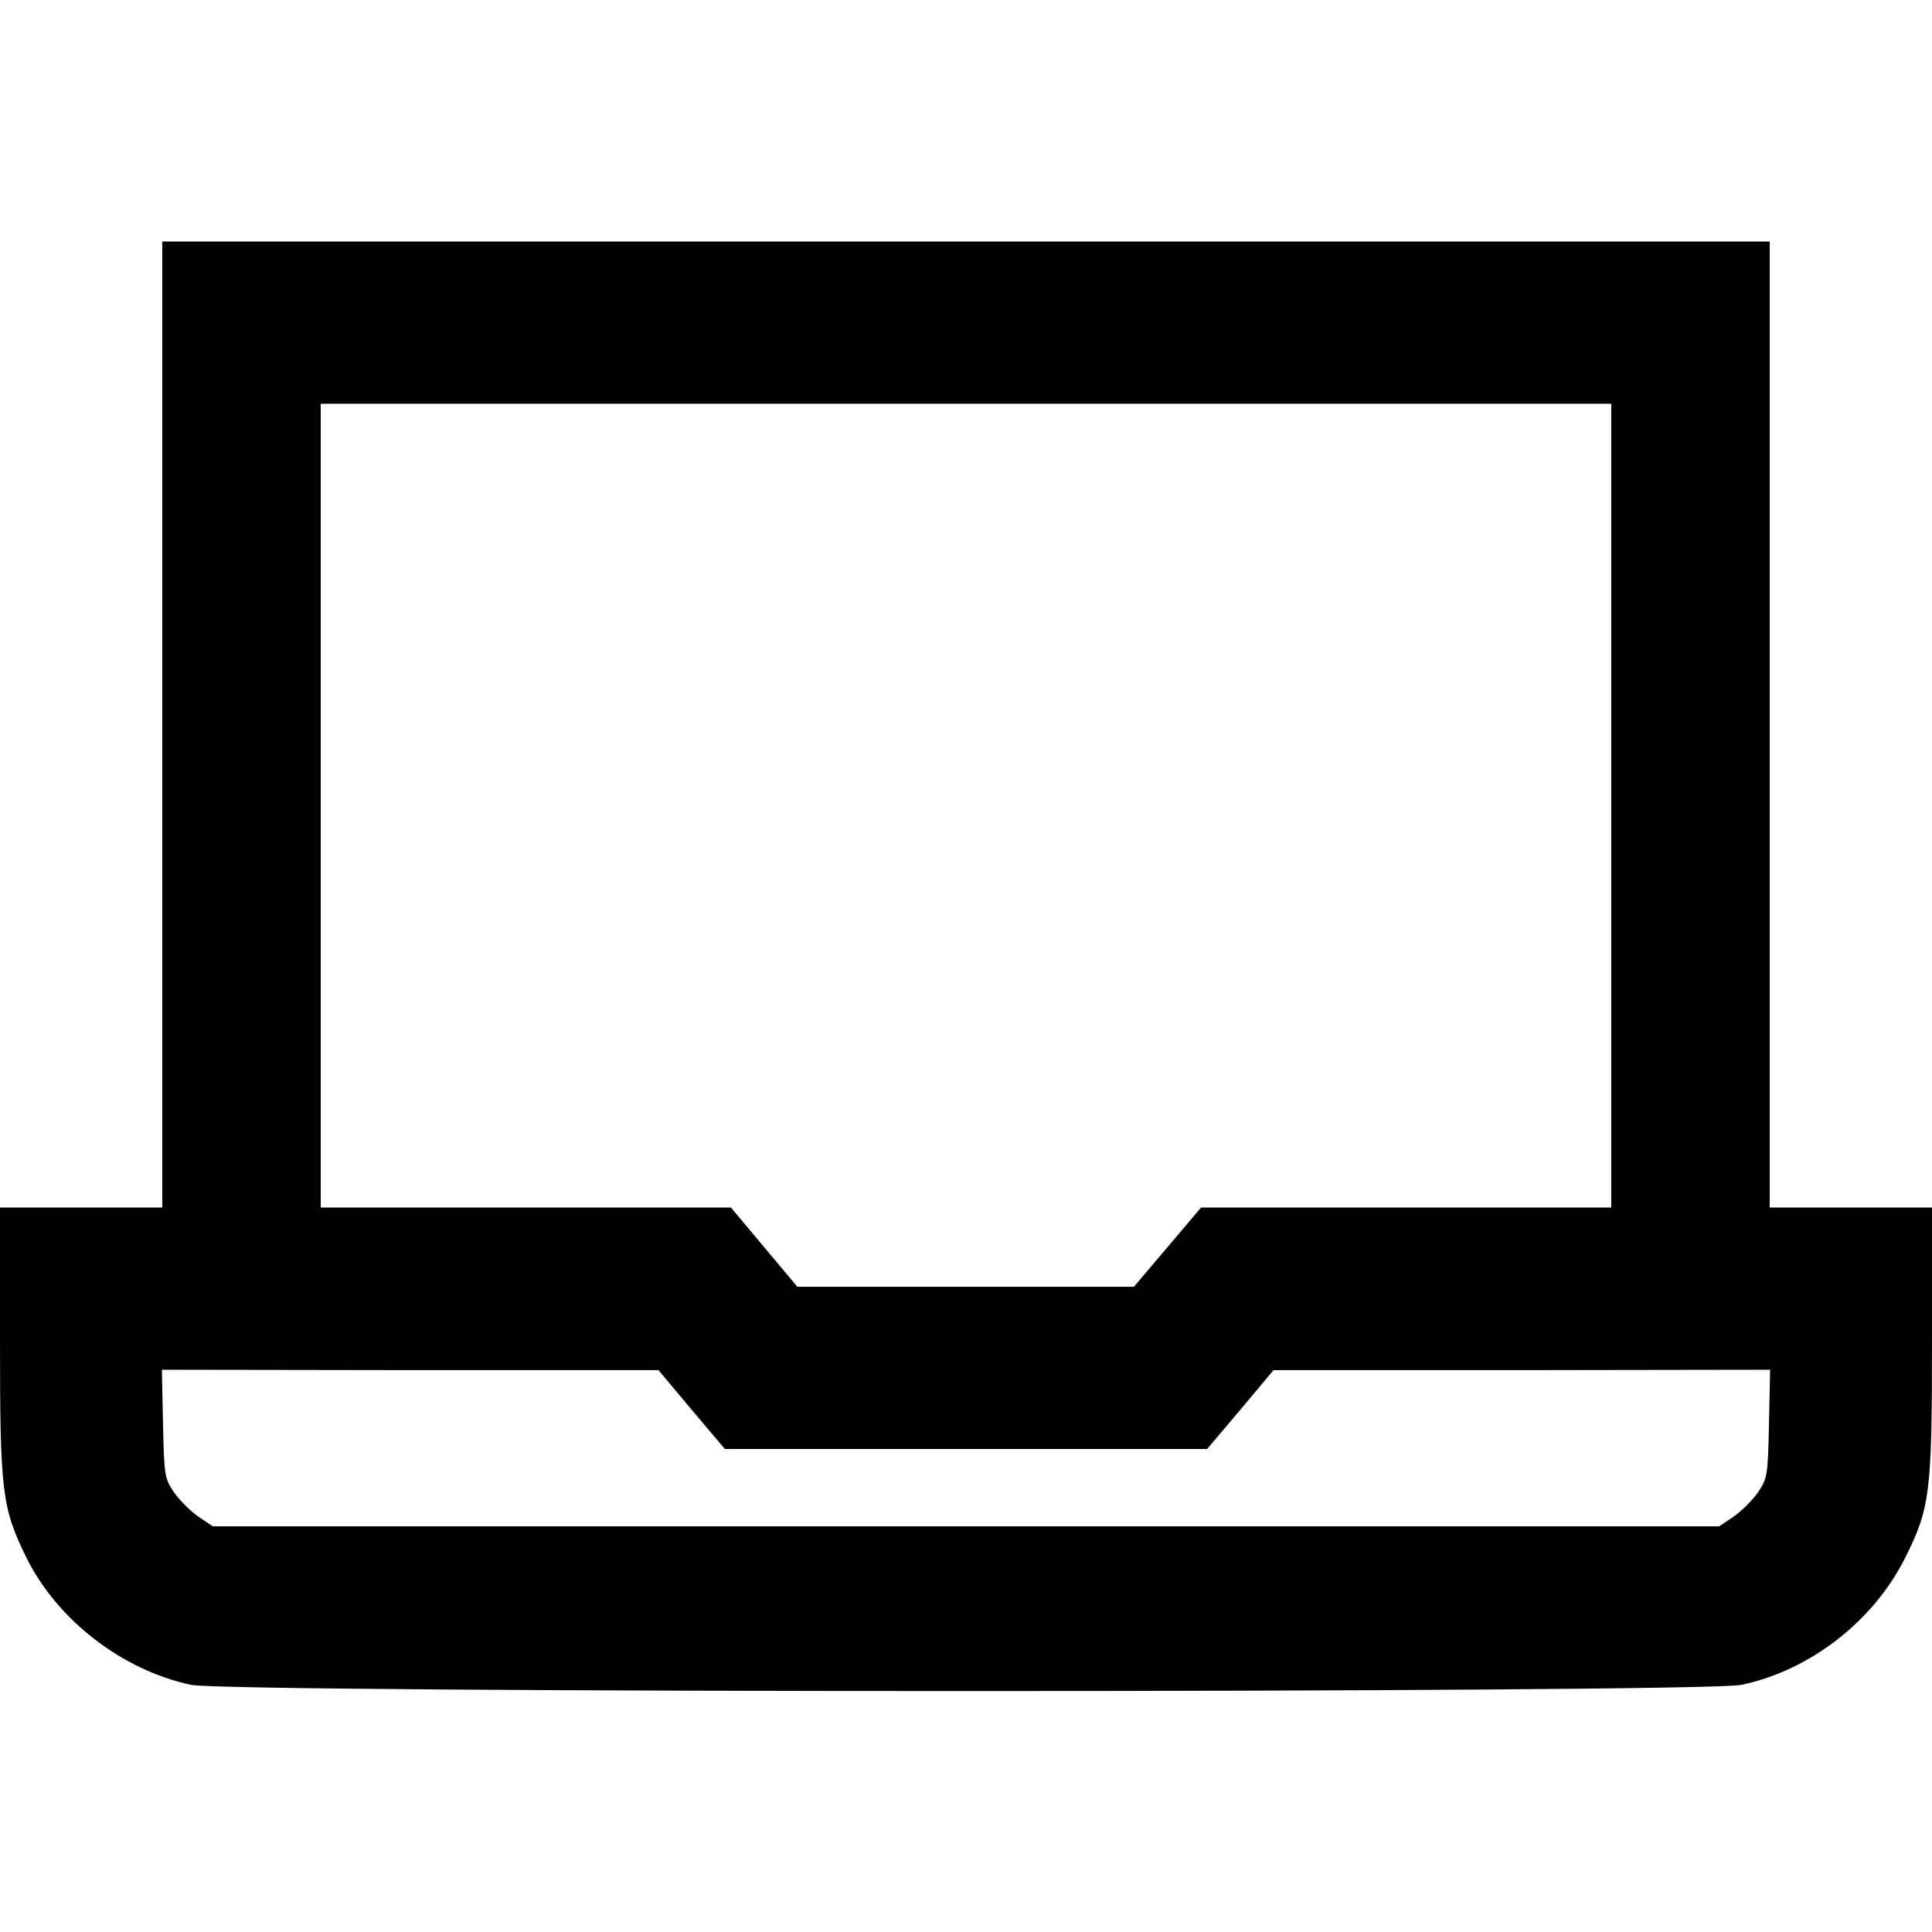 <svg xmlns="http://www.w3.org/2000/svg" width="512pt" height="512pt" viewBox="0 0 512 512" preserveAspectRatio="xMidYMid meet"><g transform="translate(0,512) scale(0.1,-0.1)" fill="#000000" stroke="none"><path d="M430 3200 l0 -1280 -215 0 -215 0 0 -352 c0 -404 5 -444 71 -578 82 -164 253 -296 435 -335 104 -22 4004 -22 4109 0 181 38 349 168 433 335 67 133 72 173 72 578 l0 352 -215 0 -215 0 0 1280 0 1280 -2130 0 -2130 0 0 -1280z m3840 -215 l0 -1065 -543 0 -544 0 -89 -105 -89 -105 -446 0 -446 0 -88 105 -88 105 -543 0 -544 0 0 1065 0 1065 1710 0 1710 0 0 -1065z m-2437 -1601 l88 -104 639 0 639 0 88 104 88 105 658 0 658 1 -3 -143 c-3 -138 -4 -145 -30 -183 -15 -21 -44 -50 -65 -64 l-37 -25 -1996 0 -1996 0 -37 25 c-21 14 -50 43 -65 64 -26 38 -27 45 -30 183 l-3 143 658 -1 658 0 88 -105z"></path></g></svg>